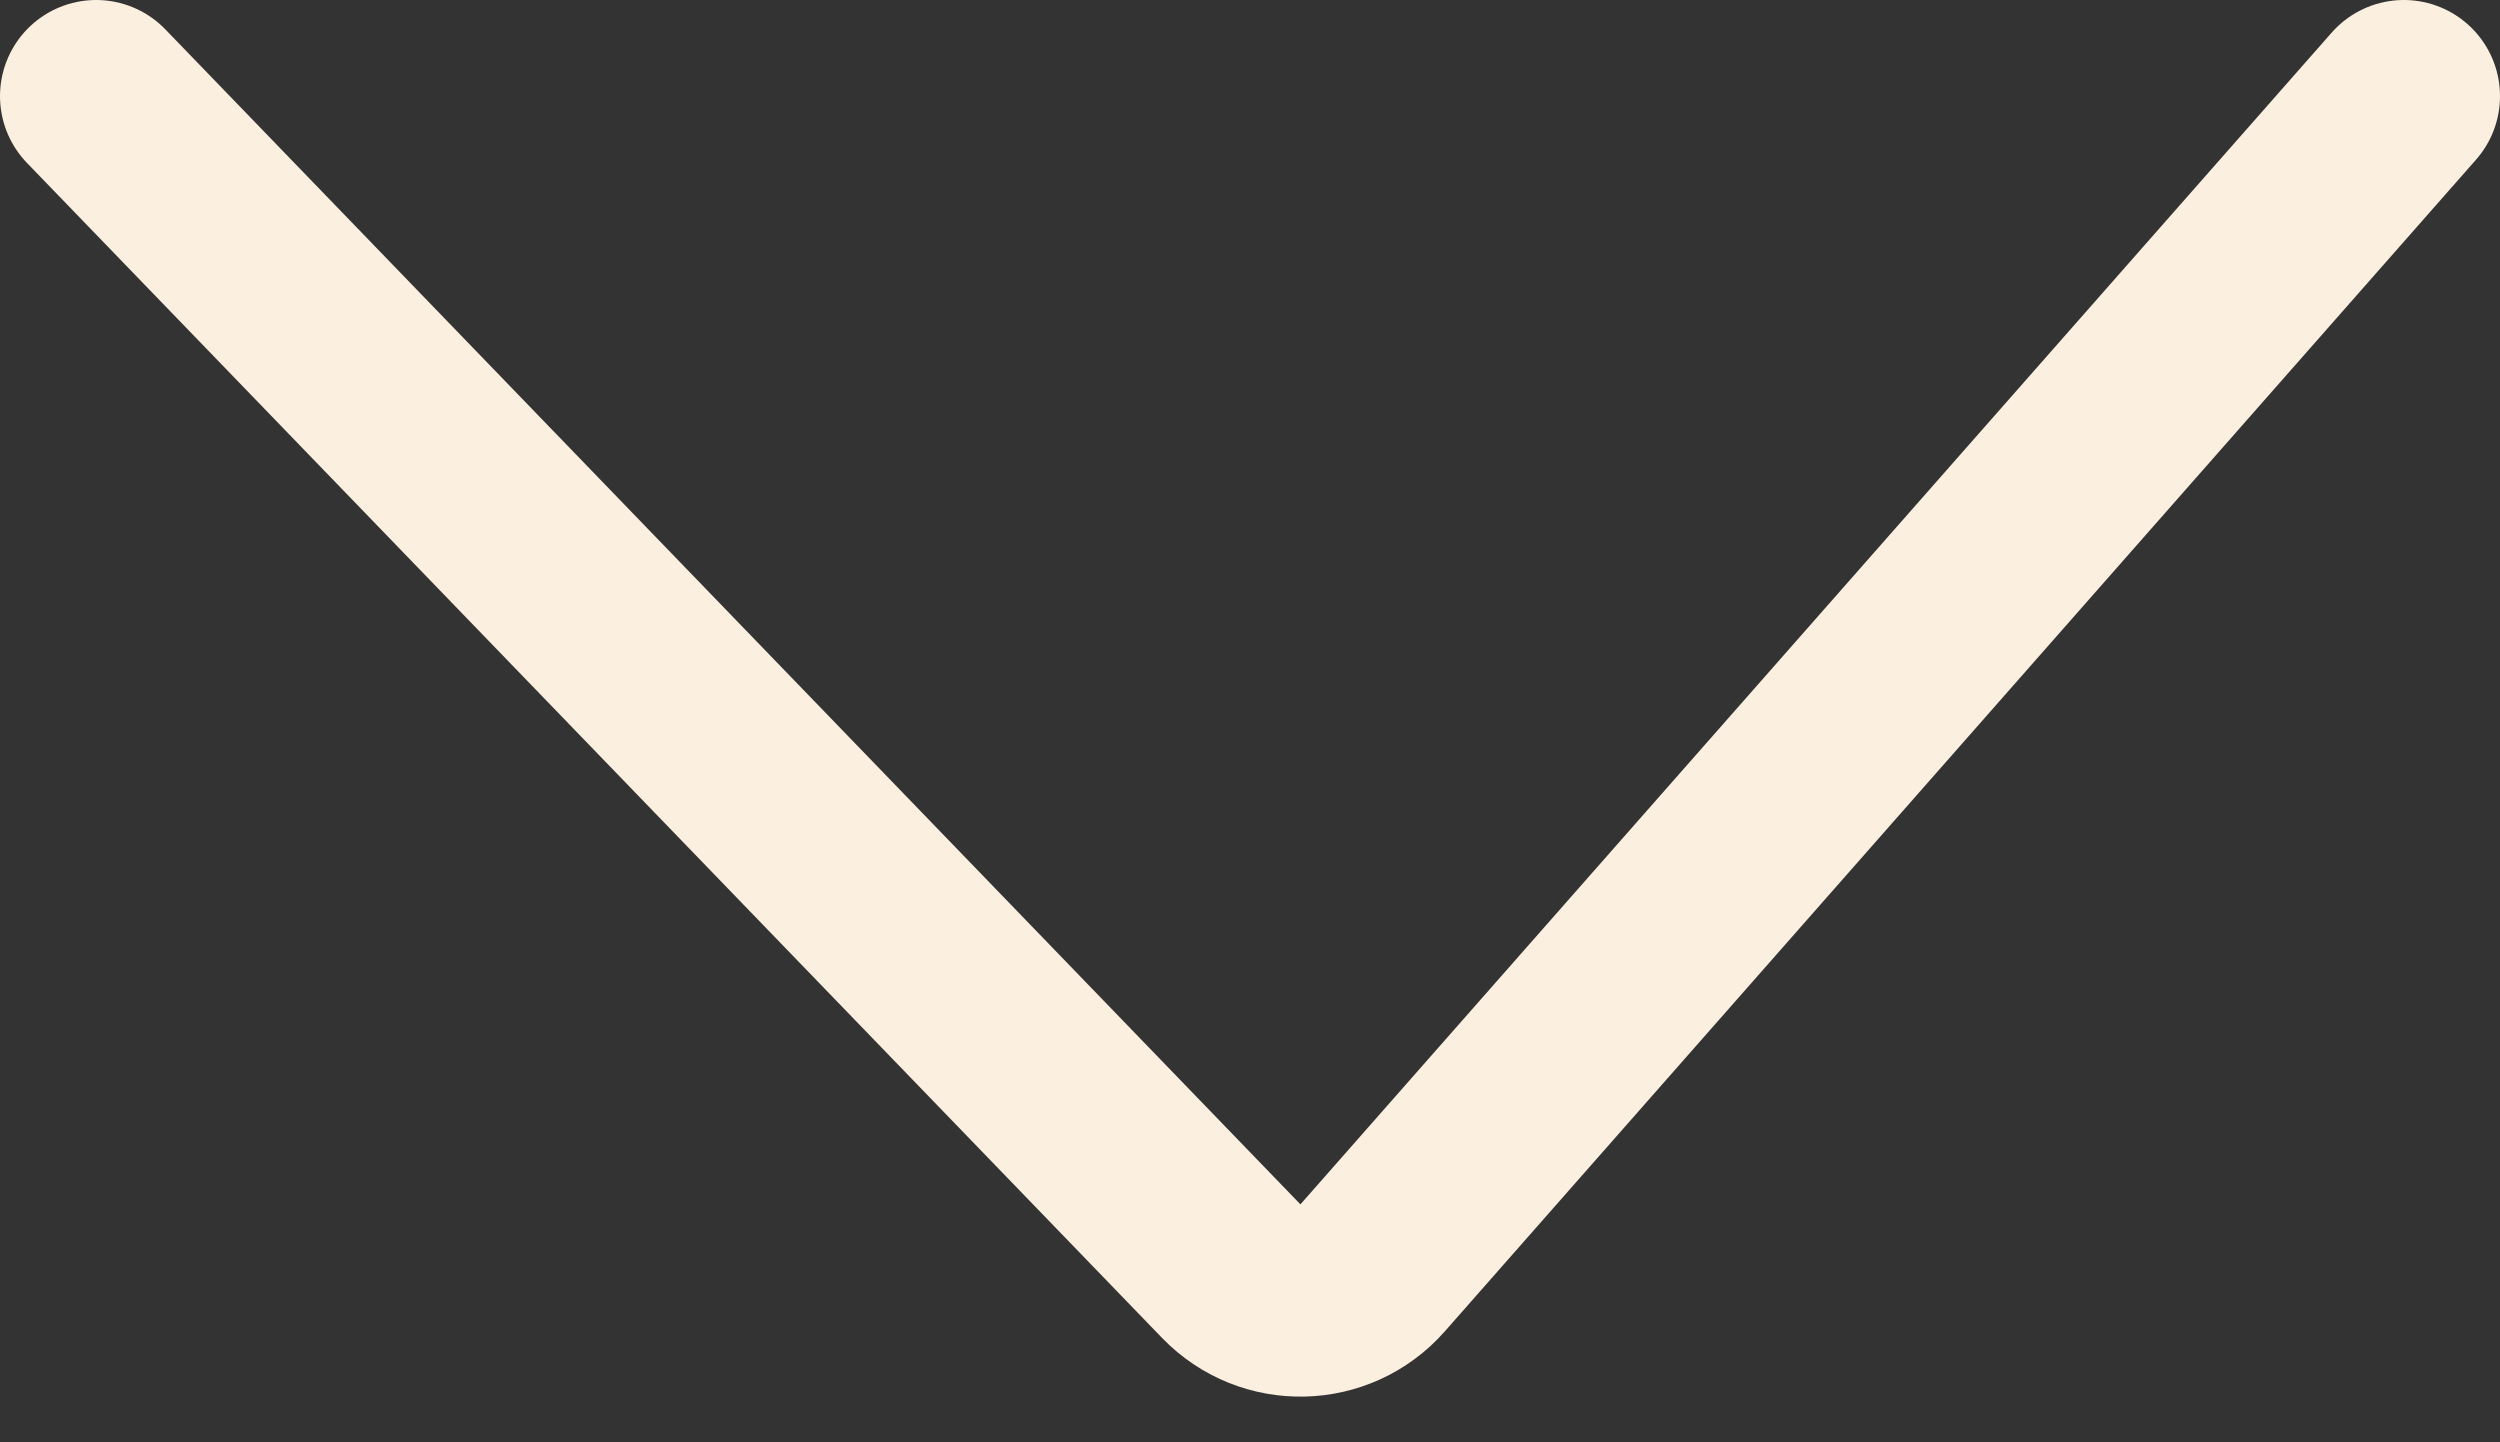 <?xml version="1.0" encoding="UTF-8"?> <svg xmlns="http://www.w3.org/2000/svg" width="26" height="15" viewBox="0 0 26 15" fill="none"><rect x="0" y="0" width="26" height="15" fill="#333333" stroke="none"/> <path d="M1 1L12.805 13.22C13.211 13.64 13.889 13.624 14.275 13.186L25 1" stroke="#FBEFDF" stroke-width="2" stroke-linecap="round"></path> </svg> 